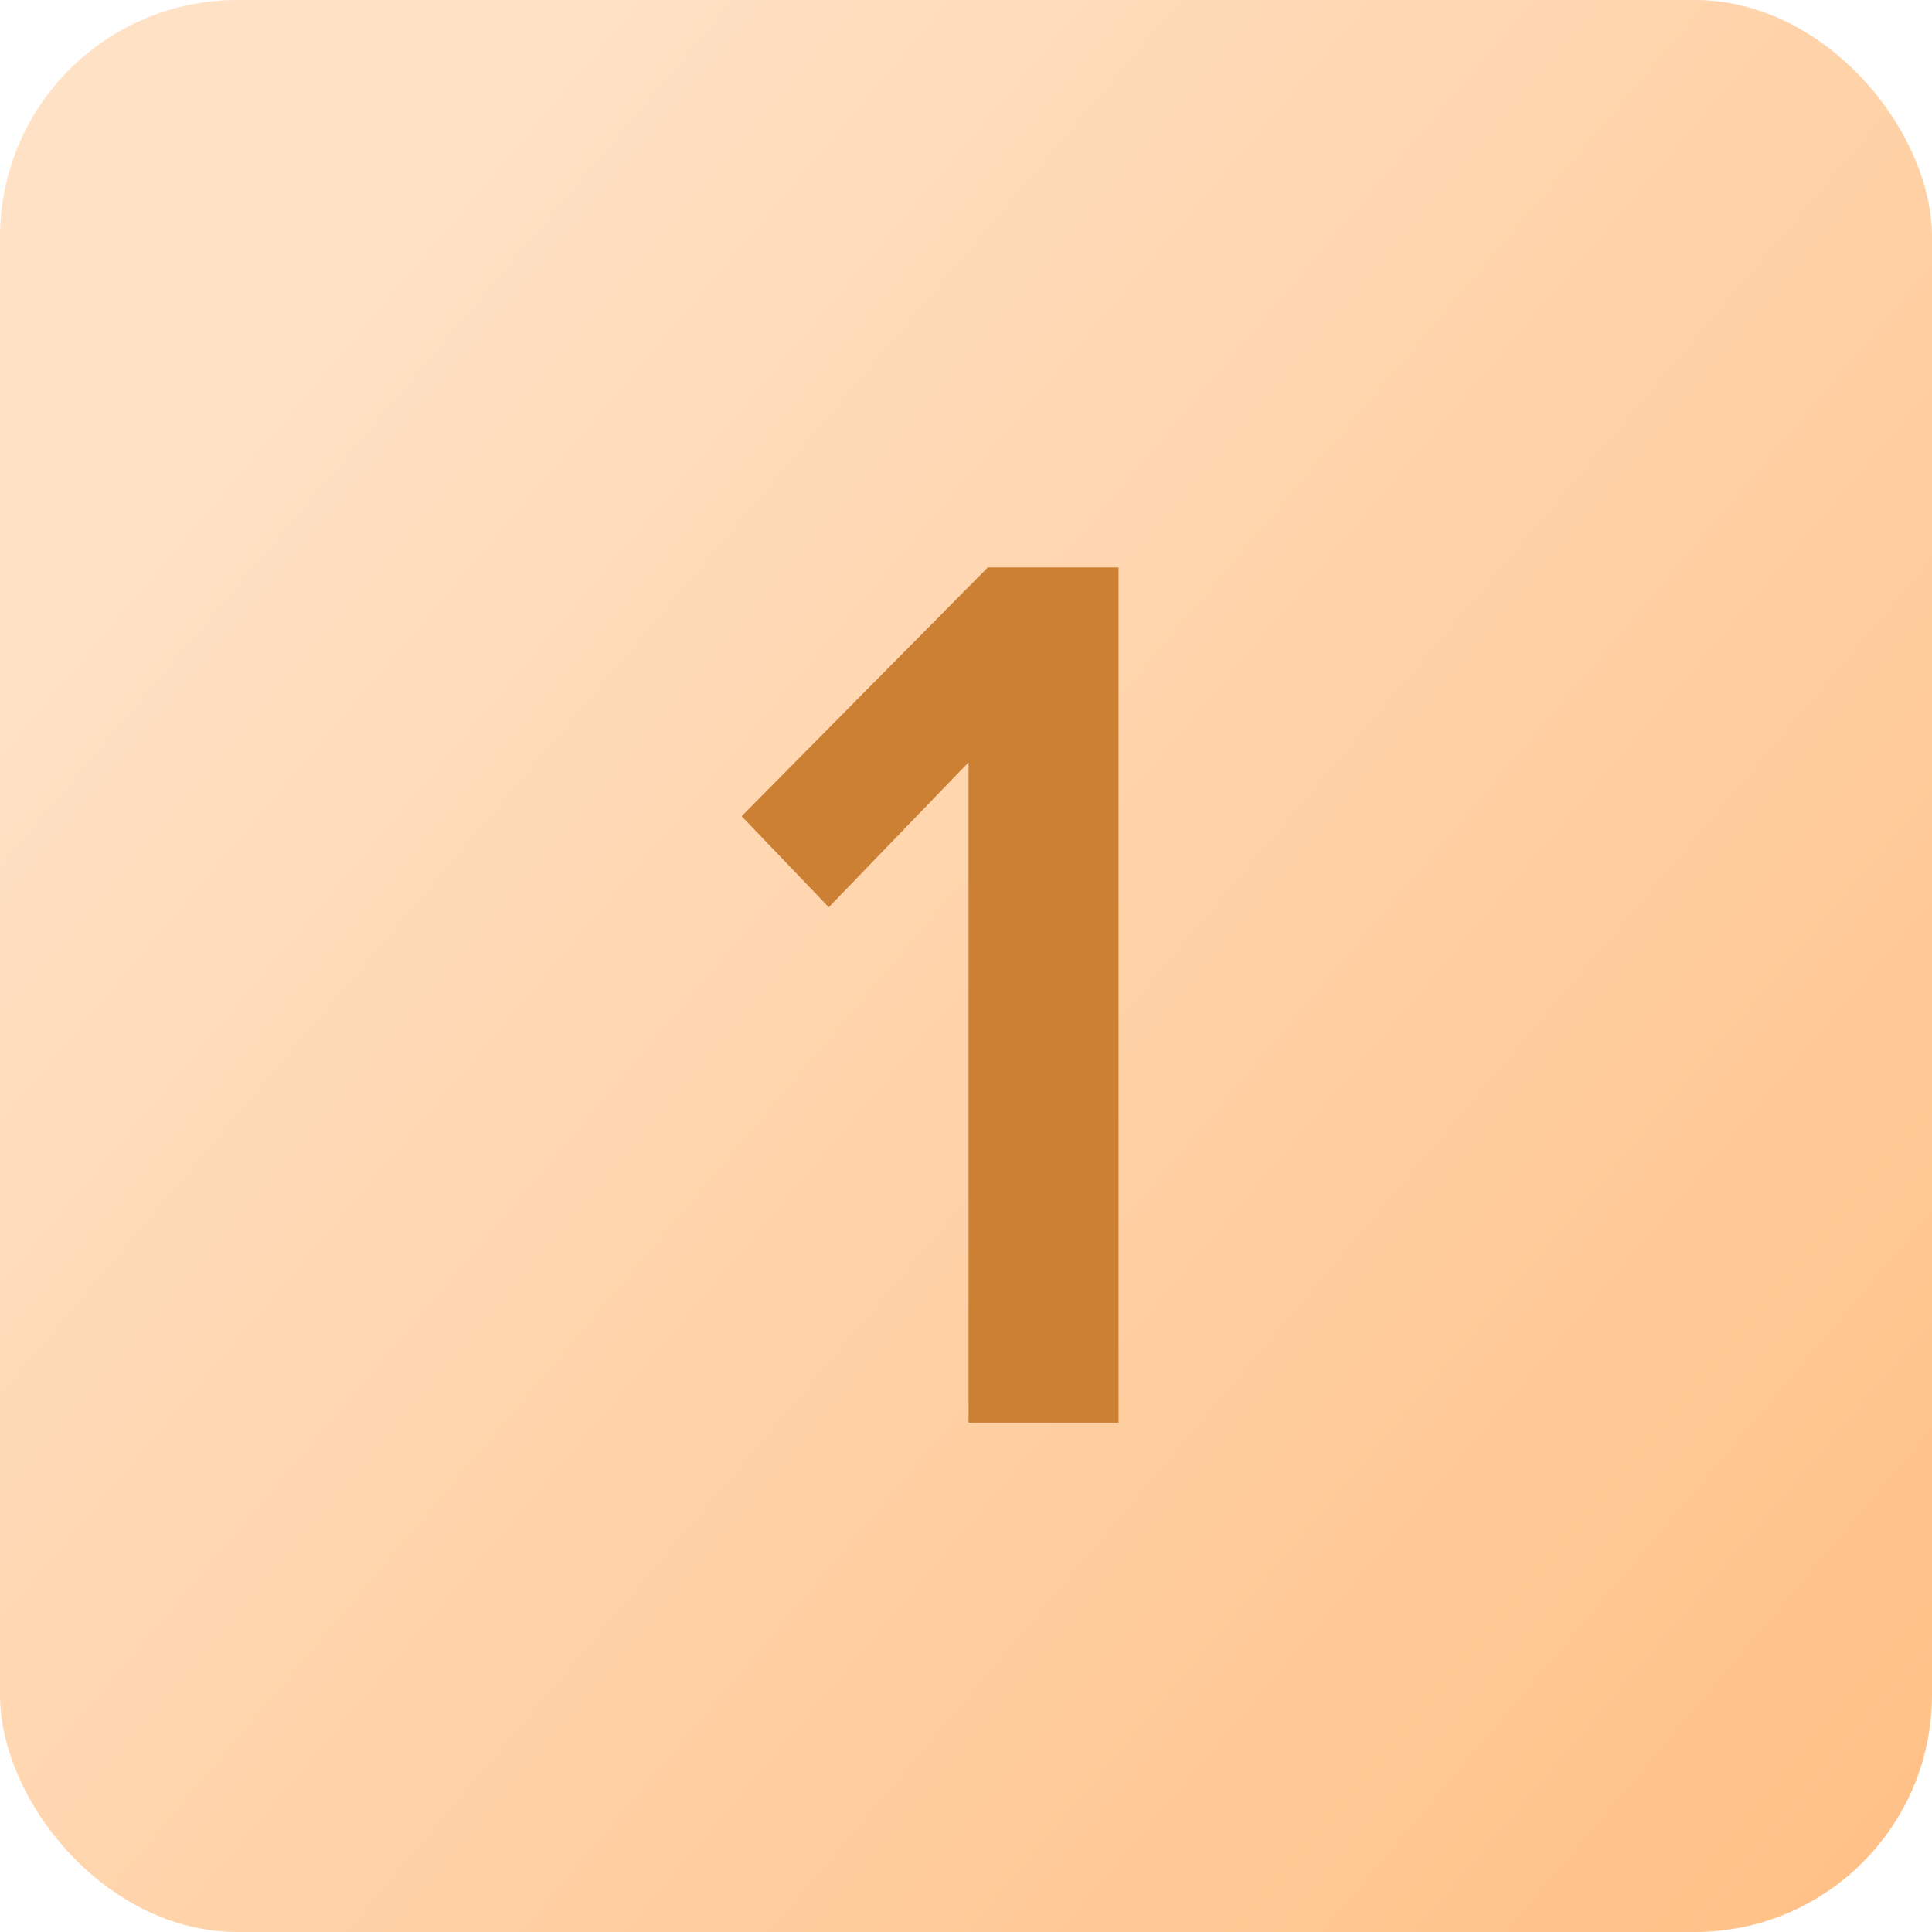 <svg xmlns="http://www.w3.org/2000/svg" xmlns:xlink="http://www.w3.org/1999/xlink" width="220" height="220" viewBox="0 0 220 220">
  <defs>
    <linearGradient id="linear-gradient" x1="0.12" y1="0.175" x2="1" y2="0.92" gradientUnits="objectBoundingBox">
      <stop offset="0" stop-color="#ffe2c6"/>
      <stop offset="1" stop-color="#ffc187"/>
    </linearGradient>
  </defs>
  <g id="Group_181266" data-name="Group 181266" transform="translate(-580 -2312)">
    <rect id="Rectangle_56776" data-name="Rectangle 56776" width="220" height="220" rx="27" transform="translate(580 2312)" fill="url(#linear-gradient)"/>
    <path id="Path_83491" data-name="Path 83491" d="M17.374,0V-97.382H2.482L-25.55-69.058l9.928,10.366L.292-75.19V0Z" transform="translate(690 2474)" fill="#cc8033"/>
  </g>
</svg>
